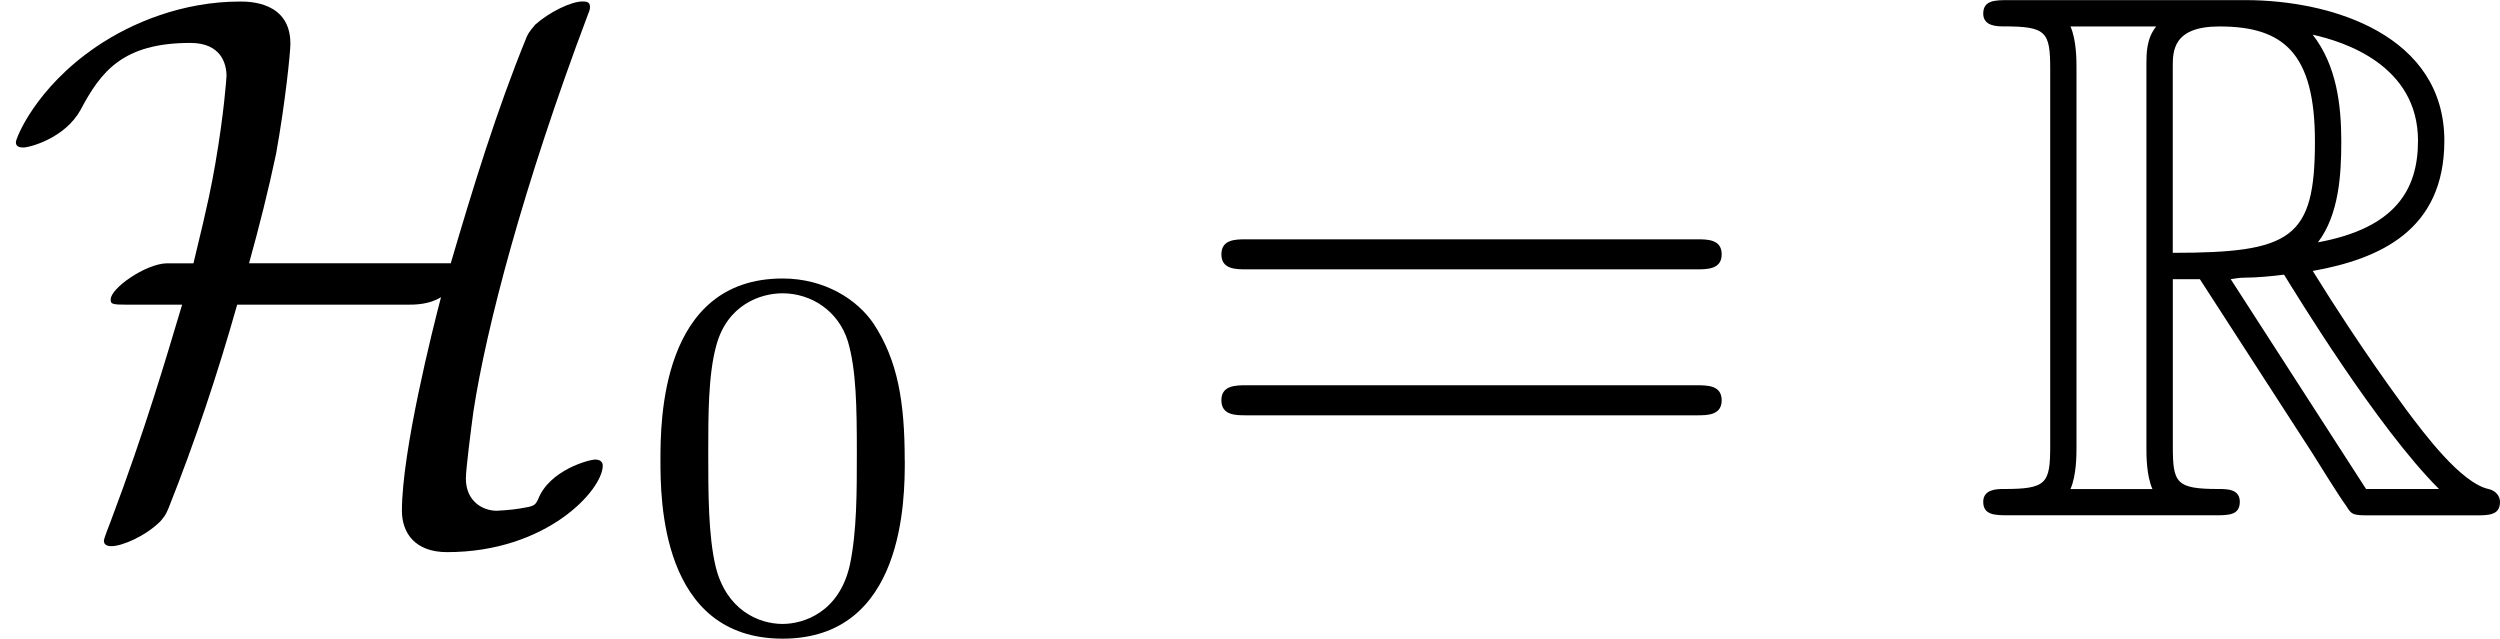 <?xml version='1.0' encoding='UTF-8'?>
<!-- This file was generated by dvisvgm 1.15.1 -->
<svg height='10.613pt' version='1.1' viewBox='61.768 55.94 33.11 8.458' width='41.542pt' xmlns='http://www.w3.org/2000/svg' xmlns:xlink='http://www.w3.org/1999/xlink'>
<defs>
<path d='m2.67 -3.128h0.359l1.494 2.311c0.1 0.159 0.339 0.548 0.448 0.697c0.07 0.12 0.1 0.12 0.329 0.12h1.375c0.179 0 0.329 0 0.329 -0.179c0 -0.08 -0.06 -0.149 -0.149 -0.169c-0.369 -0.08 -0.857 -0.737 -1.096 -1.056c-0.07 -0.1 -0.568 -0.757 -1.235 -1.833c0.887 -0.159 1.743 -0.538 1.743 -1.724c0 -1.385 -1.465 -1.863 -2.64 -1.863h-3.128c-0.179 0 -0.339 0 -0.339 0.179c0 0.169 0.189 0.169 0.269 0.169c0.568 0 0.618 0.07 0.618 0.568v4.991c0 0.498 -0.05 0.568 -0.618 0.568c-0.08 0 -0.269 0 -0.269 0.169c0 0.179 0.159 0.179 0.339 0.179h2.73c0.179 0 0.329 0 0.329 -0.179c0 -0.169 -0.169 -0.169 -0.279 -0.169c-0.568 0 -0.608 -0.08 -0.608 -0.568v-2.212zm1.923 -0.488c0.279 -0.369 0.309 -0.897 0.309 -1.335c0 -0.478 -0.06 -1.006 -0.379 -1.415c0.408 0.09 1.395 0.399 1.395 1.405c0 0.648 -0.299 1.156 -1.325 1.345zm-1.923 -2.321c0 -0.209 0 -0.538 0.618 -0.538c0.847 0 1.265 0.349 1.265 1.524c0 1.285 -0.309 1.474 -1.883 1.474v-2.461zm-1.355 5.589c0.08 -0.179 0.08 -0.458 0.08 -0.548v-5.031c0 -0.1 0 -0.369 -0.08 -0.548h1.136c-0.13 0.159 -0.13 0.359 -0.13 0.508v5.071c0 0.1 0 0.369 0.08 0.548h-1.086zm2.122 -2.78c0.07 -0.01 0.11 -0.02 0.189 -0.02c0.149 0 0.369 -0.02 0.518 -0.04c0.149 0.239 1.225 2.012 2.052 2.839h-0.966l-1.793 -2.78z' id='g0-82'/>
<path d='m6.844 -3.258c0.149 0 0.339 0 0.339 -0.199s-0.189 -0.199 -0.329 -0.199h-5.968c-0.139 0 -0.329 0 -0.329 0.199s0.189 0.199 0.339 0.199h5.948zm0.01 1.933c0.139 0 0.329 0 0.329 -0.199s-0.189 -0.199 -0.339 -0.199h-5.948c-0.149 0 -0.339 0 -0.339 0.199s0.189 0.199 0.329 0.199h5.968z' id='g2-61'/>
<path d='m3.298 -3.337c0.13 -0.468 0.259 -0.976 0.359 -1.455c0.12 -0.667 0.189 -1.335 0.189 -1.455c0 -0.558 -0.548 -0.558 -0.667 -0.558c-0.757 0 -1.435 0.279 -1.903 0.598c-0.807 0.548 -1.066 1.215 -1.066 1.265c0 0.07 0.07 0.07 0.1 0.07c0.08 0 0.548 -0.12 0.757 -0.498c0.269 -0.508 0.558 -0.887 1.455 -0.887c0.408 0 0.478 0.279 0.478 0.438c0 0.01 -0.03 0.478 -0.149 1.166c-0.05 0.279 -0.08 0.458 -0.289 1.315h-0.359c-0.279 0.01 -0.737 0.329 -0.737 0.478c0 0.06 0.01 0.07 0.229 0.07h0.717c-0.209 0.697 -0.488 1.654 -0.946 2.869c-0.09 0.229 -0.09 0.249 -0.09 0.259c0 0.07 0.08 0.07 0.1 0.07c0.139 0 0.448 -0.13 0.648 -0.329c0.05 -0.06 0.07 -0.08 0.11 -0.179c0.349 -0.877 0.648 -1.773 0.907 -2.69h2.242c0.11 0 0.299 0 0.458 -0.1c-0.11 0.418 -0.518 2.042 -0.518 2.829c0 0.289 0.169 0.548 0.598 0.548c1.325 0 2.062 -0.827 2.062 -1.146c0 -0.06 -0.05 -0.08 -0.1 -0.08c-0.08 0 -0.608 0.139 -0.757 0.528c-0.04 0.08 -0.05 0.09 -0.239 0.12c-0.11 0.02 -0.299 0.03 -0.309 0.03c-0.179 0 -0.408 -0.12 -0.408 -0.428c0 -0.12 0.07 -0.667 0.1 -0.887c0.169 -1.106 0.658 -2.979 1.514 -5.25c0.03 -0.07 0.03 -0.09 0.03 -0.11c0 -0.07 -0.06 -0.07 -0.1 -0.07c-0.149 0 -0.438 0.139 -0.628 0.309c-0.01 0.02 -0.07 0.07 -0.11 0.159c-0.399 0.976 -0.707 1.983 -1.006 2.999h-2.67z' id='g1-72'/>
<path d='m3.599 -2.225c0 -0.767 -0.091 -1.318 -0.411 -1.806c-0.216 -0.321 -0.649 -0.6 -1.206 -0.6c-1.618 0 -1.618 1.904 -1.618 2.406s0 2.364 1.618 2.364s1.618 -1.862 1.618 -2.364zm-1.618 2.169c-0.321 0 -0.746 -0.188 -0.886 -0.76c-0.098 -0.411 -0.098 -0.983 -0.098 -1.499c0 -0.509 0 -1.039 0.105 -1.423c0.146 -0.551 0.593 -0.697 0.879 -0.697c0.377 0 0.739 0.23 0.865 0.635c0.112 0.377 0.119 0.879 0.119 1.485c0 0.516 0 1.032 -0.091 1.471c-0.139 0.635 -0.614 0.788 -0.893 0.788z' id='g3-48'/>
</defs>
<g id='page1'>
<use x='61.768' xlink:href='#g1-72' y='62.765'/>
<use x='70.151' xlink:href='#g3-48' y='64.259'/>
<use x='77.387' xlink:href='#g2-61' y='62.765'/>
<use x='87.874' xlink:href='#g0-82' y='62.765'/>
</g>
</svg>
